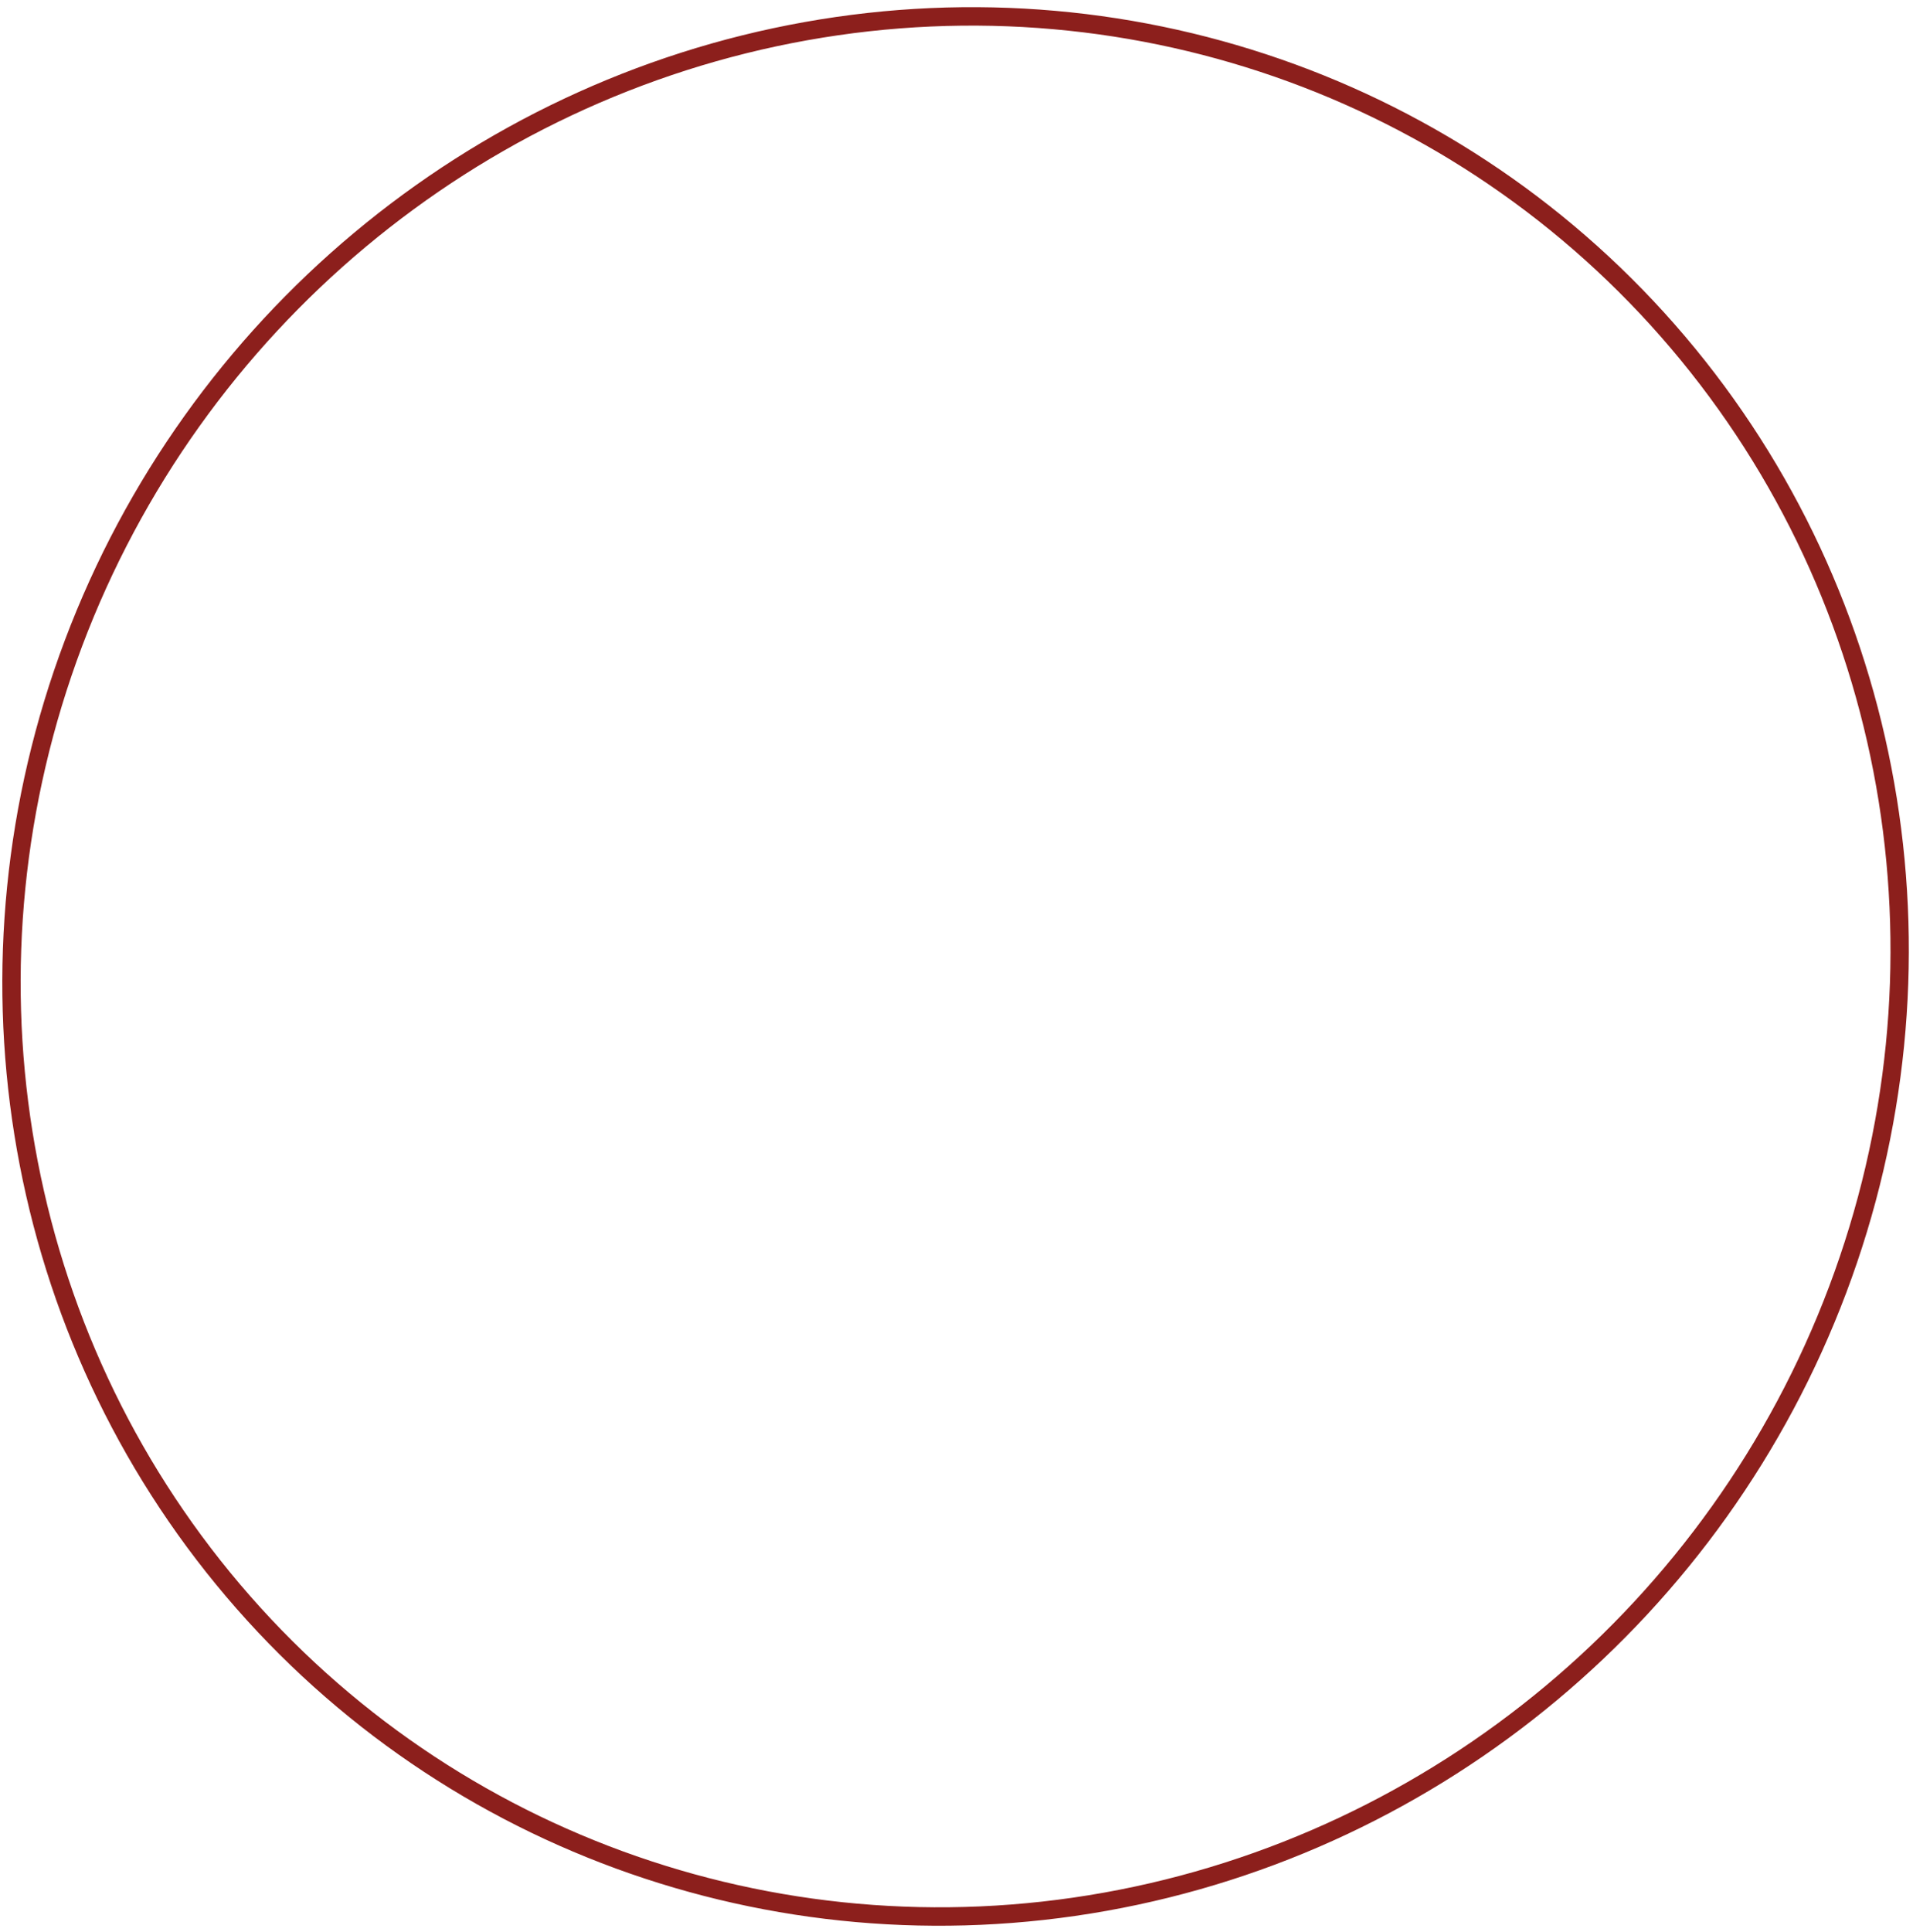 <?xml version="1.0" encoding="UTF-8"?> <svg xmlns="http://www.w3.org/2000/svg" width="104" height="105" viewBox="0 0 104 105" fill="none"><circle cx="52" cy="52" r="51.5" transform="matrix(-0.158 -0.987 0.984 -0.176 8.998 113)" stroke="#8C1F1C"></circle></svg> 